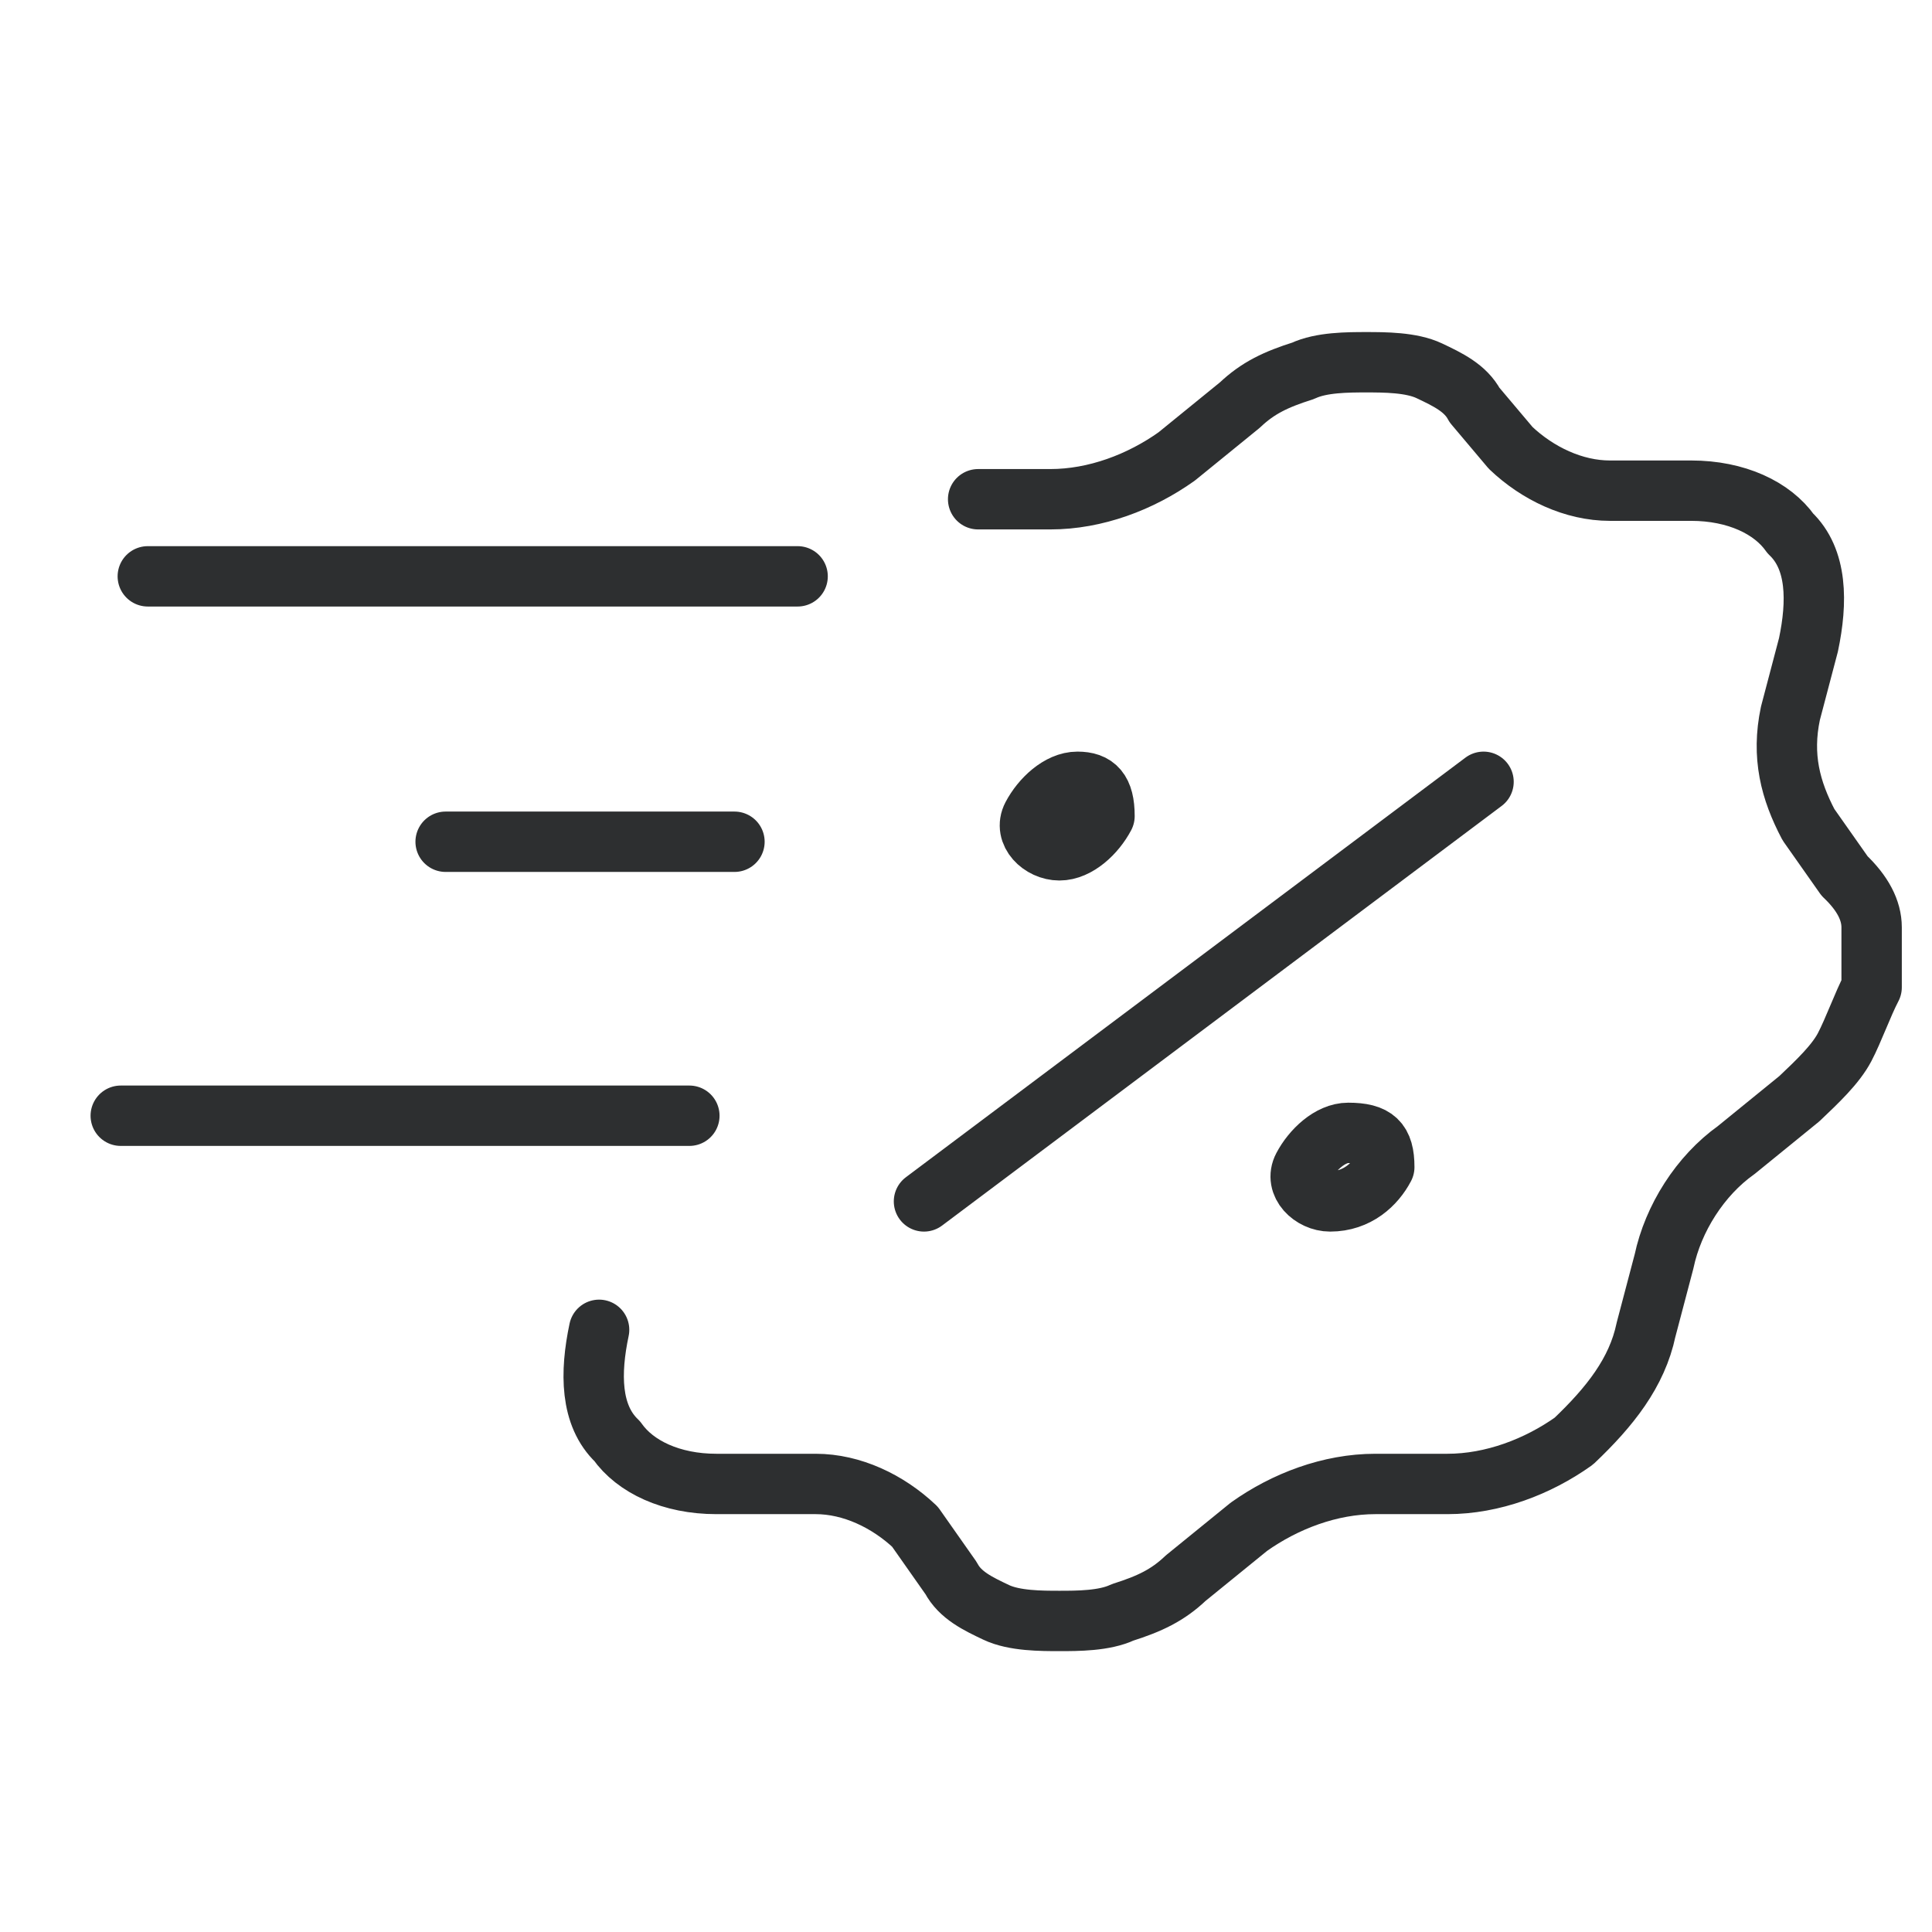 <svg width="32" height="32" viewBox="0 0 32 32" fill="none" xmlns="http://www.w3.org/2000/svg">
<path d="M15.304 19.899L24.572 12.949M16.201 8.269H17.397C18.145 8.269 18.892 7.986 19.49 7.56L20.536 6.709C20.835 6.425 21.134 6.284 21.583 6.142C21.882 6 22.33 6 22.629 6C22.928 6 23.377 6 23.675 6.142C23.974 6.284 24.273 6.425 24.423 6.709L25.021 7.418C25.469 7.844 26.067 8.127 26.665 8.127H28.011C28.758 8.127 29.356 8.411 29.655 8.836C30.103 9.262 30.103 9.971 29.954 10.68L29.655 11.815C29.505 12.524 29.655 13.091 29.954 13.659L30.552 14.509C30.851 14.793 31 15.077 31 15.36C31 15.644 31 16.07 31 16.353C30.851 16.637 30.701 17.062 30.552 17.346C30.402 17.63 30.103 17.913 29.804 18.197L28.758 19.048C28.16 19.473 27.712 20.182 27.562 20.892L27.263 22.026C27.114 22.735 26.665 23.302 26.067 23.87C25.469 24.295 24.722 24.579 23.974 24.579H22.779C22.031 24.579 21.284 24.863 20.686 25.288L19.639 26.139C19.34 26.423 19.041 26.564 18.593 26.706C18.294 26.848 17.846 26.848 17.547 26.848C17.248 26.848 16.799 26.848 16.5 26.706C16.201 26.564 15.902 26.423 15.753 26.139L15.155 25.288C14.706 24.863 14.108 24.579 13.511 24.579H11.866C11.119 24.579 10.521 24.295 10.222 23.87C9.773 23.444 9.773 22.735 9.923 22.026M18.294 13.517C18.145 13.8 17.846 14.084 17.547 14.084C17.248 14.084 16.949 13.8 17.098 13.517C17.248 13.233 17.547 12.949 17.846 12.949C18.145 12.949 18.294 13.091 18.294 13.517ZM22.928 19.331C22.779 19.615 22.48 19.899 22.031 19.899C21.732 19.899 21.433 19.615 21.583 19.331C21.732 19.048 22.031 18.764 22.33 18.764C22.779 18.764 22.928 18.906 22.928 19.331Z" stroke="#2D2F30" stroke-linecap="round" stroke-linejoin="round"/>
<path d="M2.448 9.546H13.211" stroke="#2D2F30" stroke-linecap="round" stroke-linejoin="round"/>
<path d="M7.381 13.942H12.165" stroke="#2D2F30" stroke-linecap="round" stroke-linejoin="round"/>
<path d="M2 18.48H11.418" stroke="#2D2F30" stroke-linecap="round" stroke-linejoin="round"/>
</svg>
